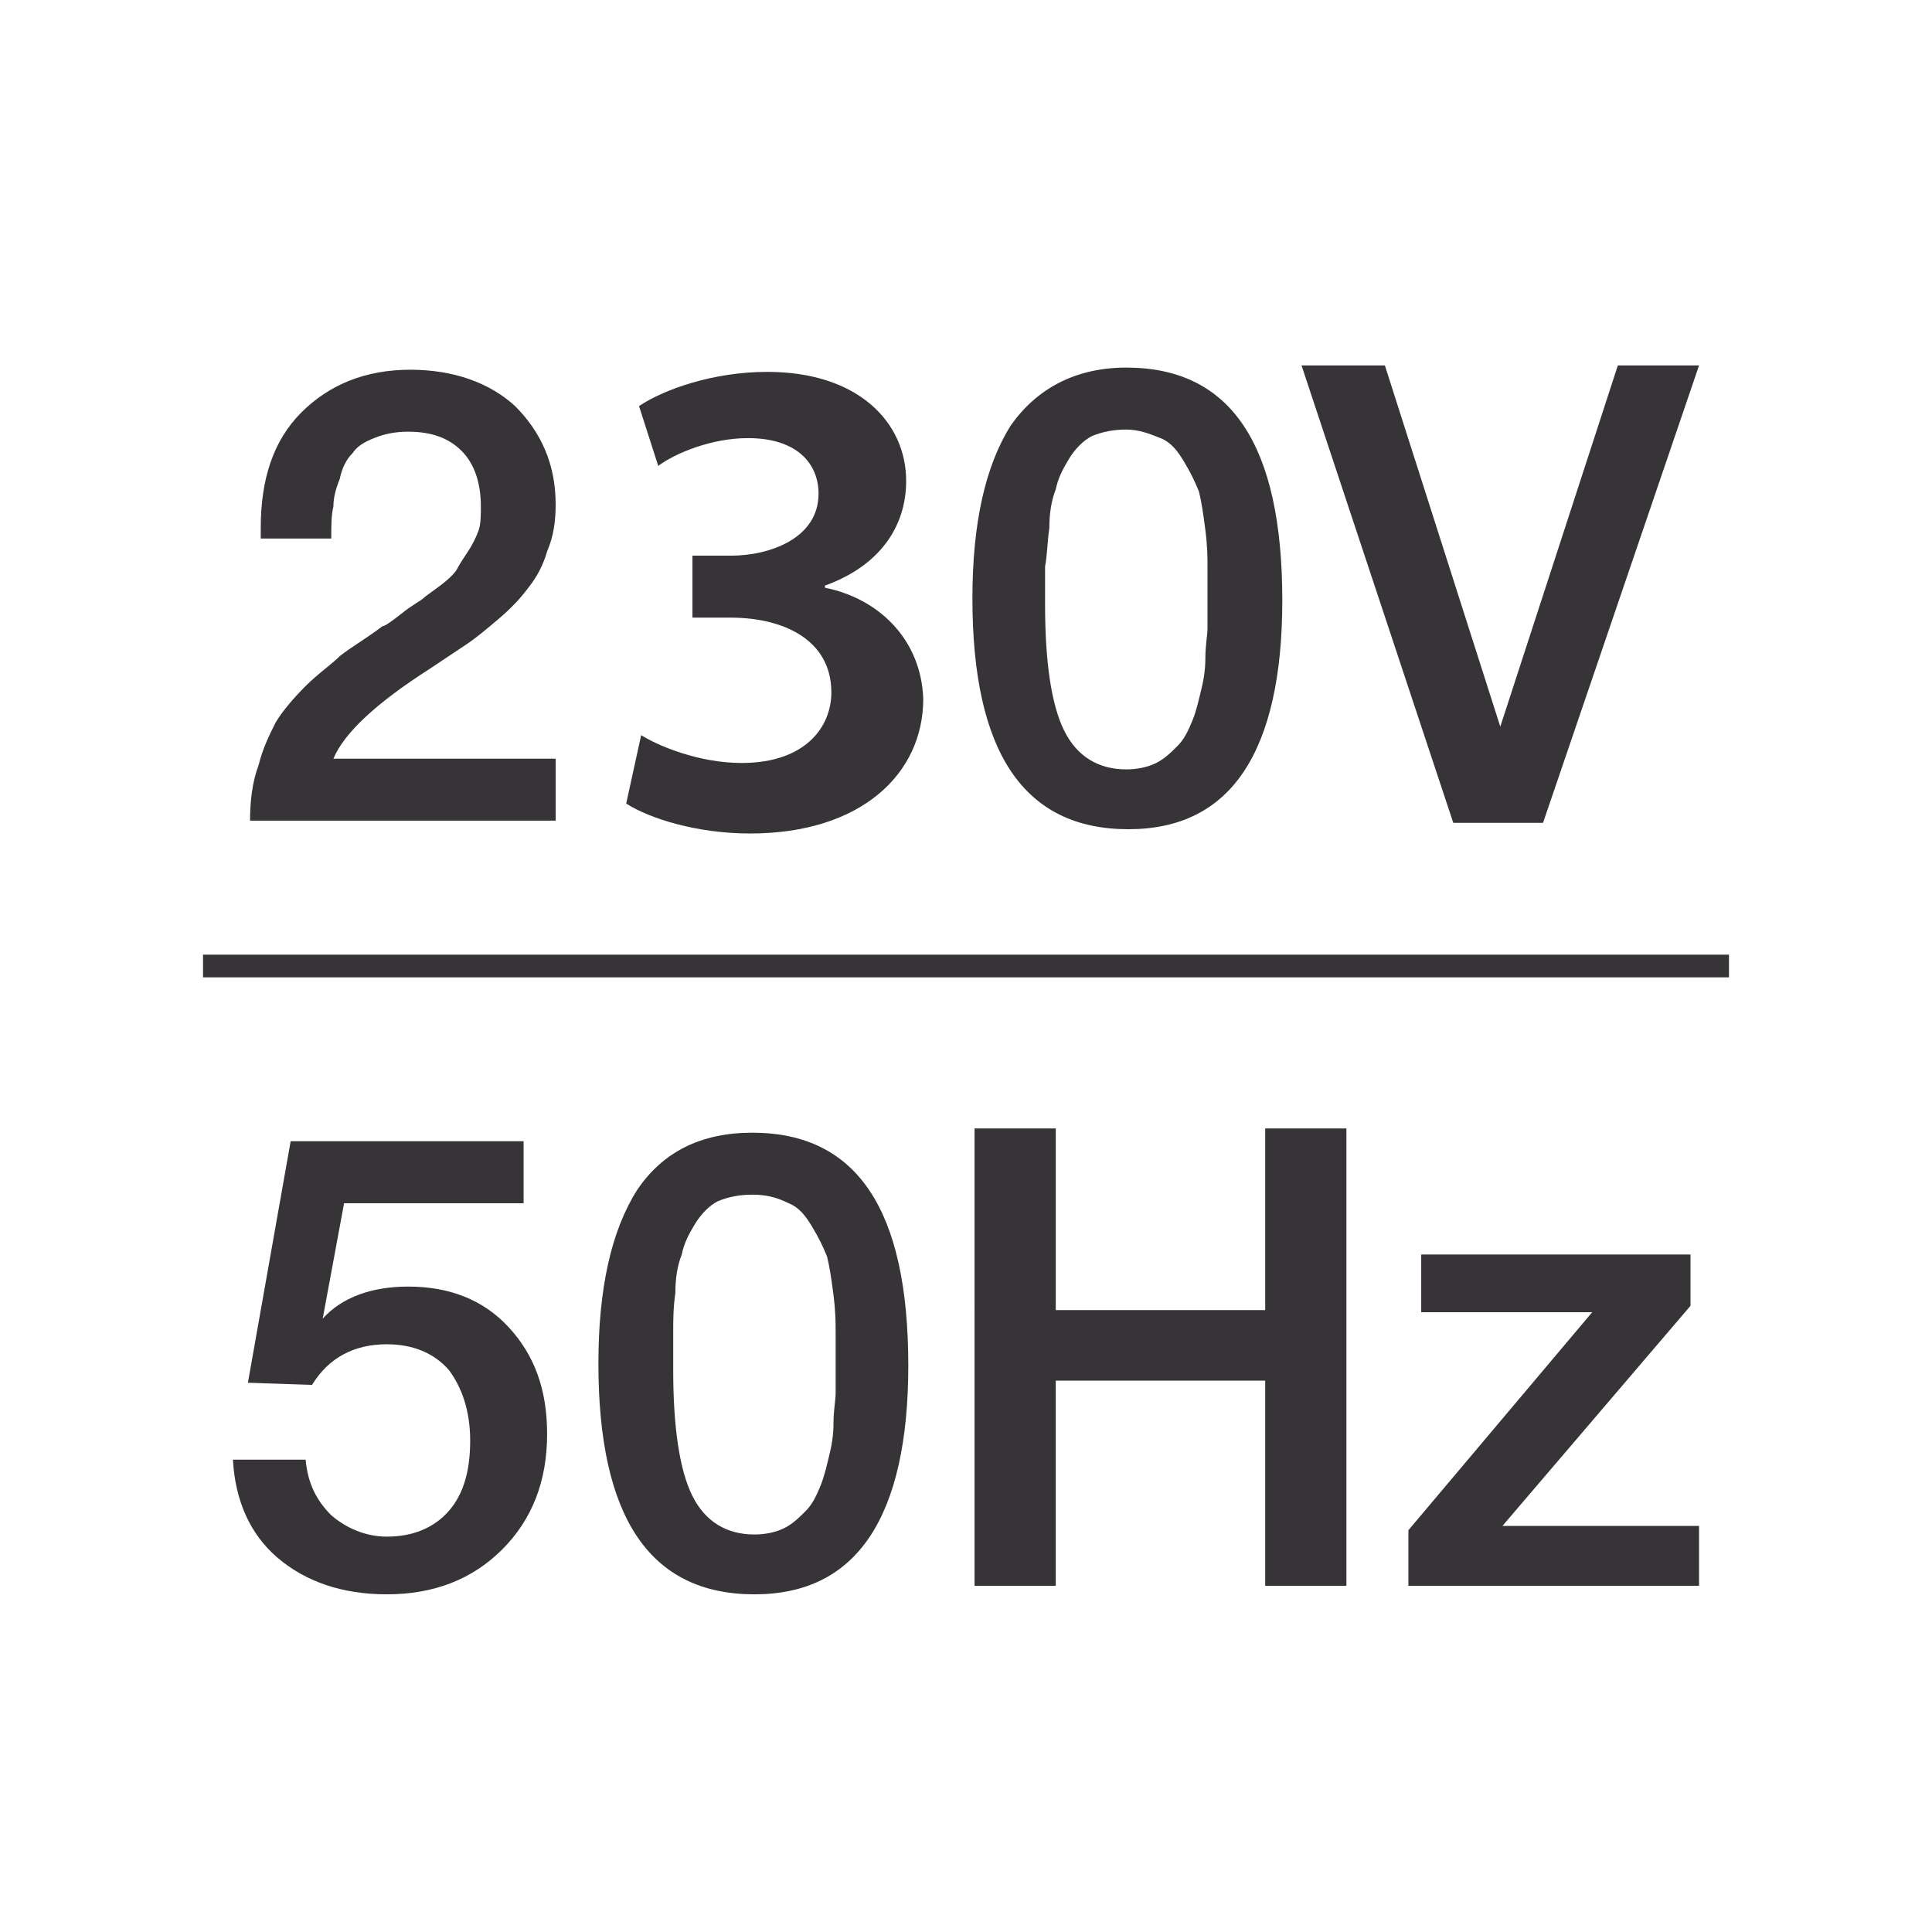 <?xml version="1.0" encoding="utf-8"?> <svg xmlns="http://www.w3.org/2000/svg" xmlns:xlink="http://www.w3.org/1999/xlink" version="1.1" id="Слой_1" x="0px" y="0px" viewBox="0 0 90.4 90.4" style="enable-background:new 0 0 90.4 90.4;" xml:space="preserve"> <style type="text/css"> .st0{fill:#373437;} .st1{fill:none;stroke:#373437;stroke-width:1.061;stroke-miterlimit:10;} </style> <g> <path class="st0" d="M26,35.4v3H11.7c0-0.9,0.1-1.8,0.4-2.6c0.2-0.8,0.5-1.4,0.8-2c0.3-0.5,0.8-1.1,1.4-1.7c0.6-0.6,1.2-1,1.6-1.4 c0.5-0.4,1.2-0.8,2-1.4c0.1,0,0.4-0.2,0.9-0.6s0.9-0.6,1-0.7s0.4-0.3,0.8-0.6s0.7-0.6,0.8-0.8c0.1-0.2,0.3-0.5,0.5-0.8 s0.4-0.7,0.5-1s0.1-0.7,0.1-1.1c0-1.1-0.3-2-0.9-2.6s-1.4-0.9-2.5-0.9c-0.6,0-1.1,0.1-1.6,0.3s-0.8,0.4-1,0.7 c-0.3,0.3-0.5,0.7-0.6,1.2c-0.2,0.5-0.3,0.9-0.3,1.3c-0.1,0.4-0.1,0.9-0.1,1.5h-3.3v-0.5c0-2.3,0.6-4.1,1.9-5.4s3-2,5.1-2 c2,0,3.7,0.6,4.9,1.7c1.2,1.2,1.9,2.7,1.9,4.6c0,0.8-0.1,1.5-0.4,2.2c-0.2,0.7-0.5,1.2-0.8,1.6s-0.7,0.9-1.4,1.5 c-0.7,0.6-1.2,1-1.5,1.2s-0.9,0.6-1.8,1.2c-2.5,1.6-4,3-4.5,4.2H26V35.4z"></path> <path class="st0" d="M52.7,17.2c4.9,0,7.3,3.6,7.3,10.9c0,3.5-0.6,6.2-1.8,8s-3,2.7-5.4,2.7c-4.9,0-7.3-3.6-7.3-10.8 c0-3.5,0.6-6.2,1.8-8.1C48.5,18.2,50.3,17.2,52.7,17.2z M52.7,20.1c-0.6,0-1.1,0.1-1.6,0.3c-0.4,0.2-0.8,0.6-1.1,1.1 s-0.5,0.9-0.6,1.4c-0.2,0.5-0.3,1.1-0.3,1.8C49,25.4,49,26,48.9,26.5c0,0.5,0,1.1,0,1.8c0,2.7,0.3,4.7,0.9,5.9 c0.6,1.2,1.6,1.8,2.9,1.8c0.5,0,1-0.1,1.4-0.3s0.7-0.5,1-0.8s0.5-0.7,0.7-1.2s0.3-1,0.4-1.4c0.1-0.4,0.2-0.9,0.2-1.5 s0.1-1.1,0.1-1.4s0-0.8,0-1.3c0-0.7,0-1.2,0-1.6s0-0.9-0.1-1.7c-0.1-0.8-0.2-1.4-0.3-1.8c-0.2-0.5-0.4-0.9-0.7-1.4 s-0.6-0.9-1.1-1.1C53.8,20.3,53.3,20.1,52.7,20.1z"></path> <path class="st0" d="M60.9,17.1h3.9L70.2,34l5.5-16.9h3.8l-7.3,21.4H68L60.9,17.1z"></path> </g> <line class="st1" x1="9.5" y1="45.2" x2="80.9" y2="45.2"></line> <g> <path class="st0" d="M24.5,53.3v3h-8.4l-1,5.4c0.9-1,2.3-1.5,4-1.5c1.9,0,3.5,0.6,4.7,1.9c1.2,1.3,1.8,2.9,1.8,5 c0,2.2-0.7,4-2.1,5.4s-3.2,2.1-5.4,2.1c-2.1,0-3.8-0.6-5.1-1.7s-2-2.7-2.1-4.6h3.4c0.1,1.1,0.5,1.9,1.2,2.6c0.7,0.6,1.6,1,2.6,1 c1.2,0,2.2-0.4,2.9-1.2c0.7-0.8,1-1.9,1-3.3s-0.4-2.5-1-3.3c-0.7-0.8-1.7-1.2-2.9-1.2c-1.5,0-2.7,0.6-3.5,1.9l-3-0.1l2-11.3h10.9 C24.5,53.4,24.5,53.3,24.5,53.3z"></path> <path class="st0" d="M35.2,53c4.9,0,7.3,3.6,7.3,10.9c0,3.5-0.6,6.2-1.8,8s-3,2.7-5.4,2.7c-4.9,0-7.3-3.6-7.3-10.8 c0-3.5,0.6-6.2,1.8-8.1C31,53.9,32.8,53,35.2,53z M35.2,55.9c-0.6,0-1.1,0.1-1.6,0.3c-0.4,0.2-0.8,0.6-1.1,1.1s-0.5,0.9-0.6,1.4 c-0.2,0.5-0.3,1.1-0.3,1.8c-0.1,0.7-0.1,1.3-0.1,1.8s0,1.1,0,1.8c0,2.7,0.3,4.7,0.9,5.9c0.6,1.2,1.6,1.8,2.9,1.8 c0.5,0,1-0.1,1.4-0.3c0.4-0.2,0.7-0.5,1-0.8s0.5-0.7,0.7-1.2s0.3-1,0.4-1.4c0.1-0.4,0.2-0.9,0.2-1.5s0.1-1.1,0.1-1.4s0-0.8,0-1.3 c0-0.7,0-1.2,0-1.6c0-0.4,0-0.9-0.1-1.7s-0.2-1.4-0.3-1.8c-0.2-0.5-0.4-0.9-0.7-1.4s-0.6-0.9-1.1-1.1C36.3,56,35.8,55.9,35.2,55.9z "></path> <path class="st0" d="M63,52.8v21.4h-3.8v-9.6h-9.8v9.6h-3.8V52.8h3.8v8.5h9.8v-8.5H63z"></path> <path class="st0" d="M79.1,58.7v2.4l-8.8,10.3h9.2v2.8H65.9v-2.6l8.6-10.2h-8v-2.7C66.5,58.7,79.1,58.7,79.1,58.7z"></path> </g> <g> <path class="st0" d="M30,34.4c0.8,0.5,2.7,1.3,4.7,1.3c3,0,4.2-1.7,4.2-3.3c0-2.5-2.3-3.5-4.7-3.5h-1.8V26h1.8 c1.8,0,4.1-0.8,4.1-2.9c0-1.4-1-2.6-3.3-2.6c-1.7,0-3.4,0.7-4.2,1.3l-0.9-2.8c1.2-0.8,3.5-1.6,6-1.6c4.3,0,6.5,2.4,6.5,5.1 c0,2.2-1.3,4-3.8,4.9v0.1c2.5,0.5,4.5,2.4,4.6,5.2c0,3.5-2.9,6.3-8.1,6.3c-2.5,0-4.7-0.7-5.8-1.4L30,34.4z"></path> </g> </svg> 